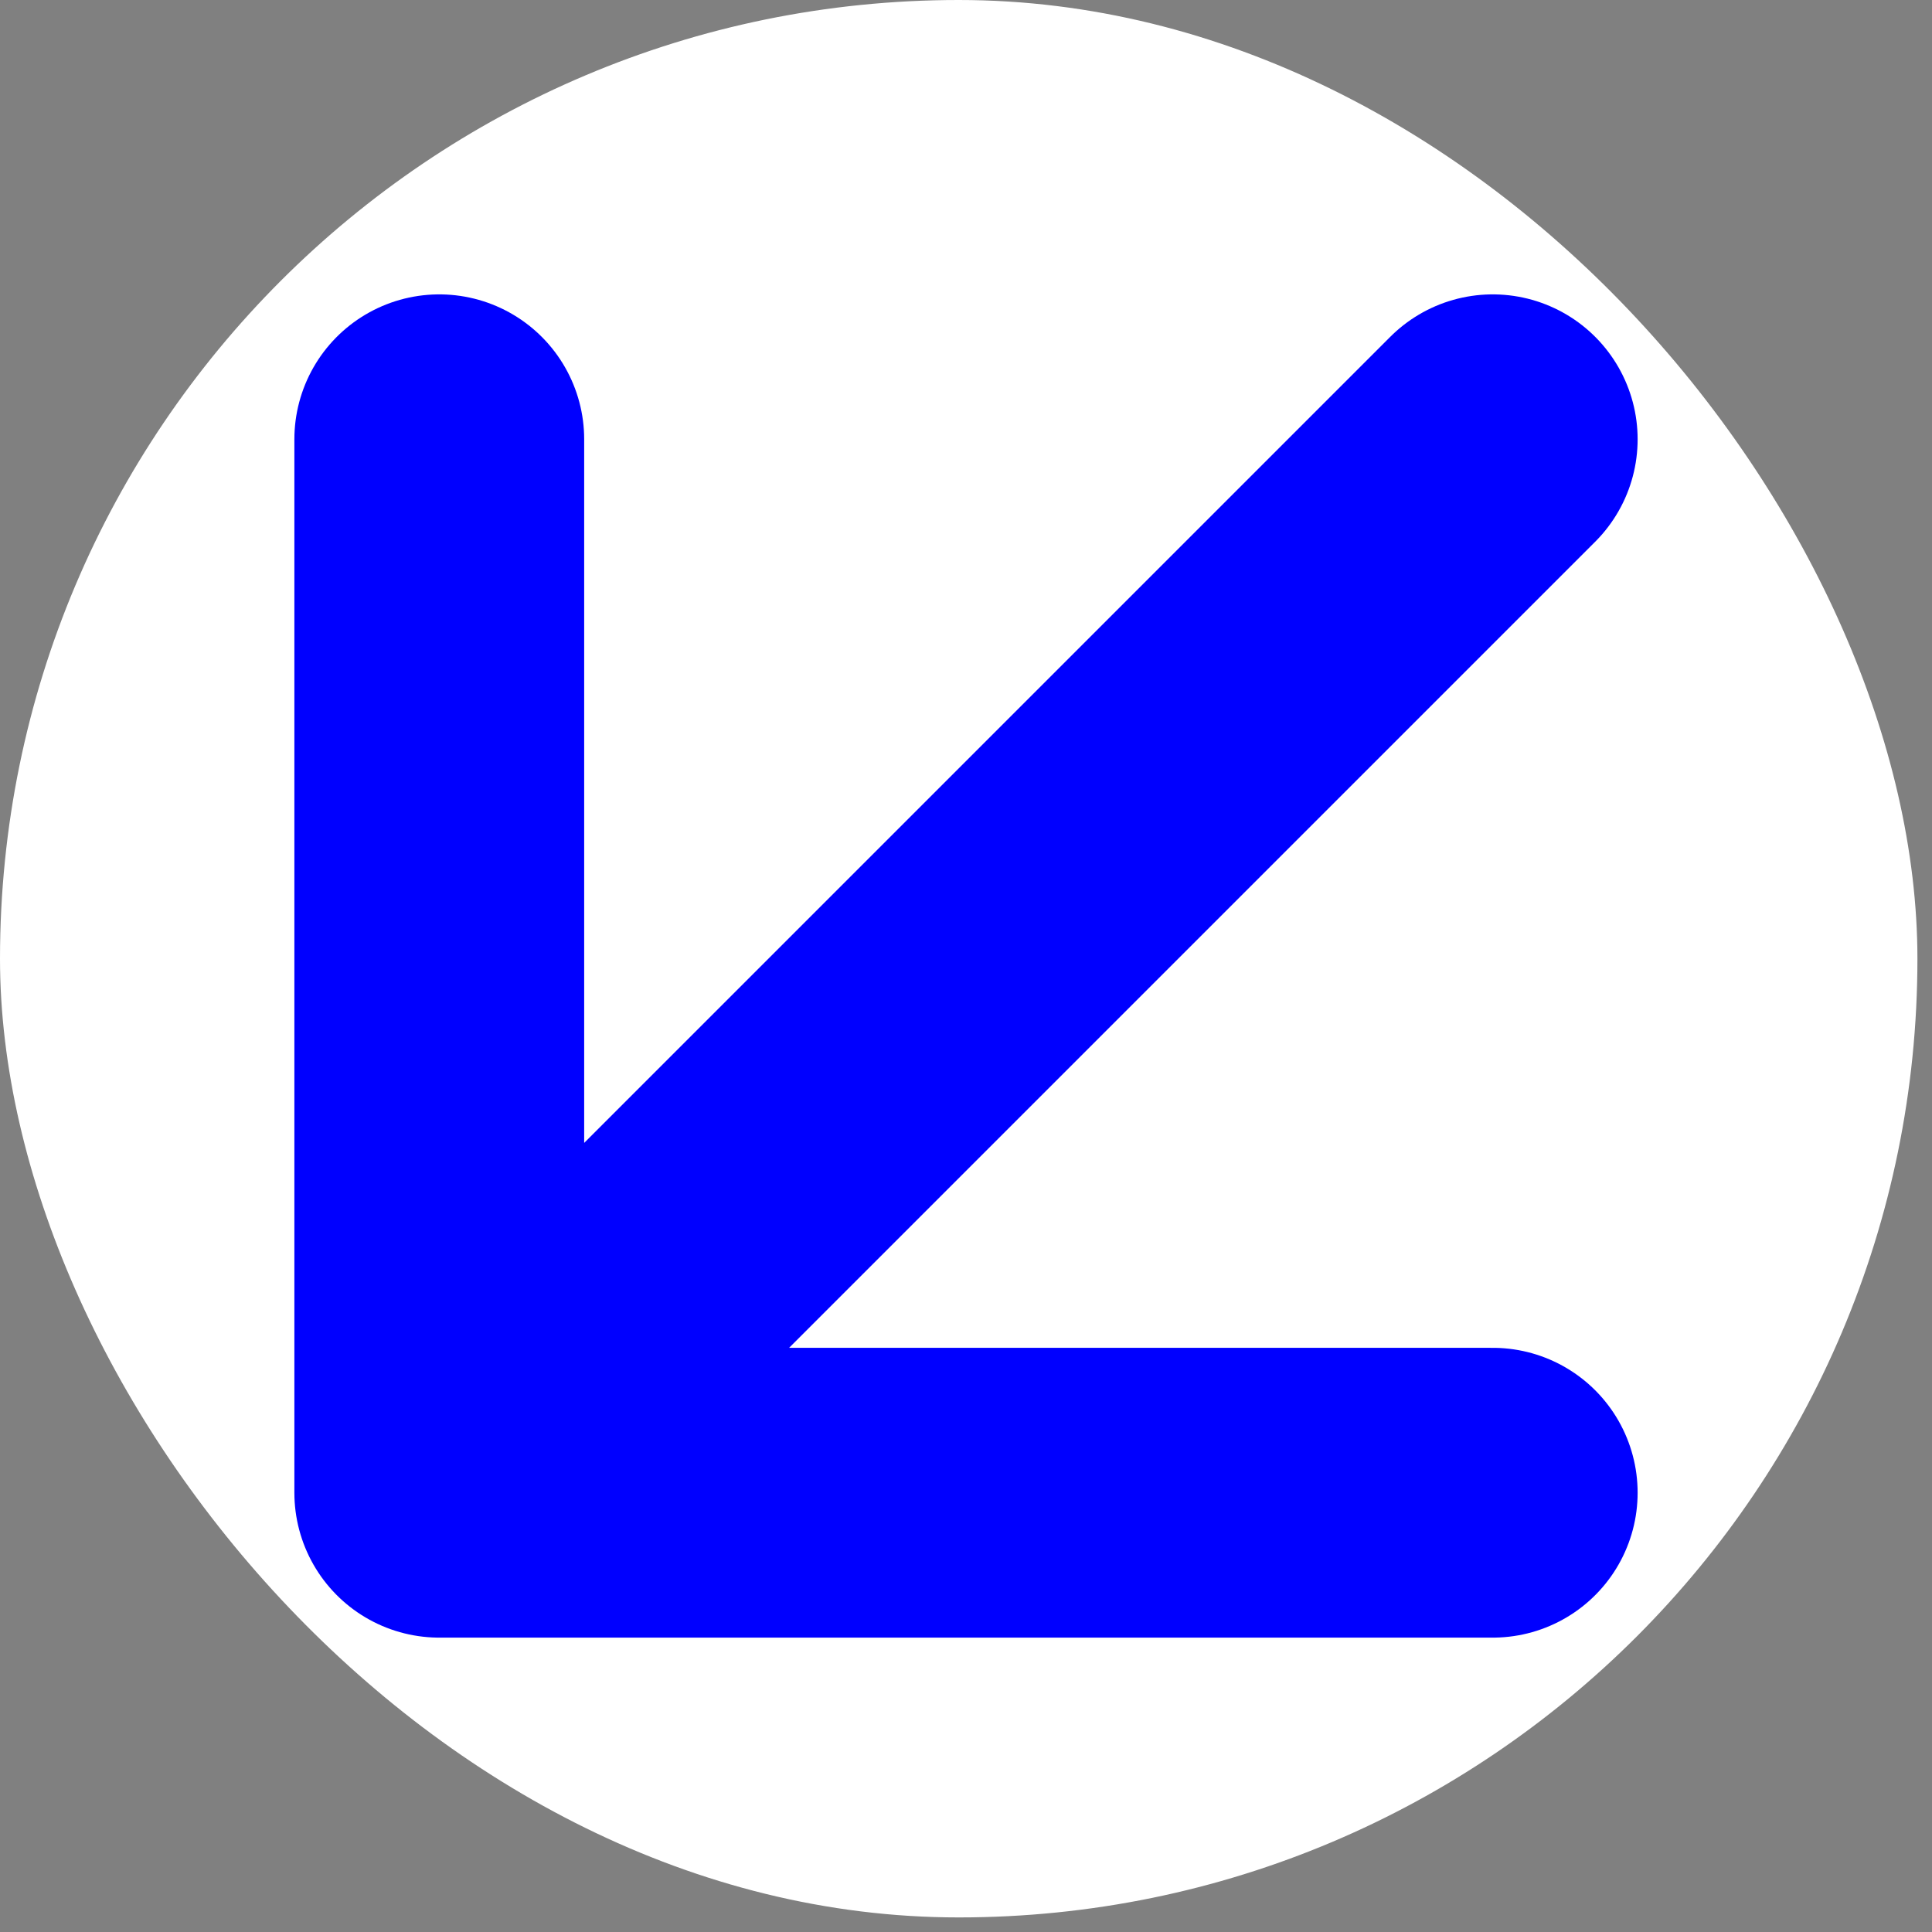 <?xml version="1.0" encoding="UTF-8"?>
<svg xmlns="http://www.w3.org/2000/svg" id="Camada_1" version="1.1" viewBox="0 0 114 114">
  <rect x="0" y="0" width="114" height="114" fill="#808080" stroke="none"/>
  <defs>
    <style>
      .st0 {
        fill: none;
        stroke: blue;
        stroke-linecap: round;
        stroke-width: 17.1px;
      }

      .st1 {
        fill: #fff;
      }
    </style>
  </defs>
  <rect class="st1" x="0" width="113.14" height="113.14" rx="56.57" ry="56.57"></rect>
  <path class="st0" d="M88.08,88.08H25.92M25.92,88.08V25.92M25.92,88.08l62.16-62.16"></path>
</svg>
